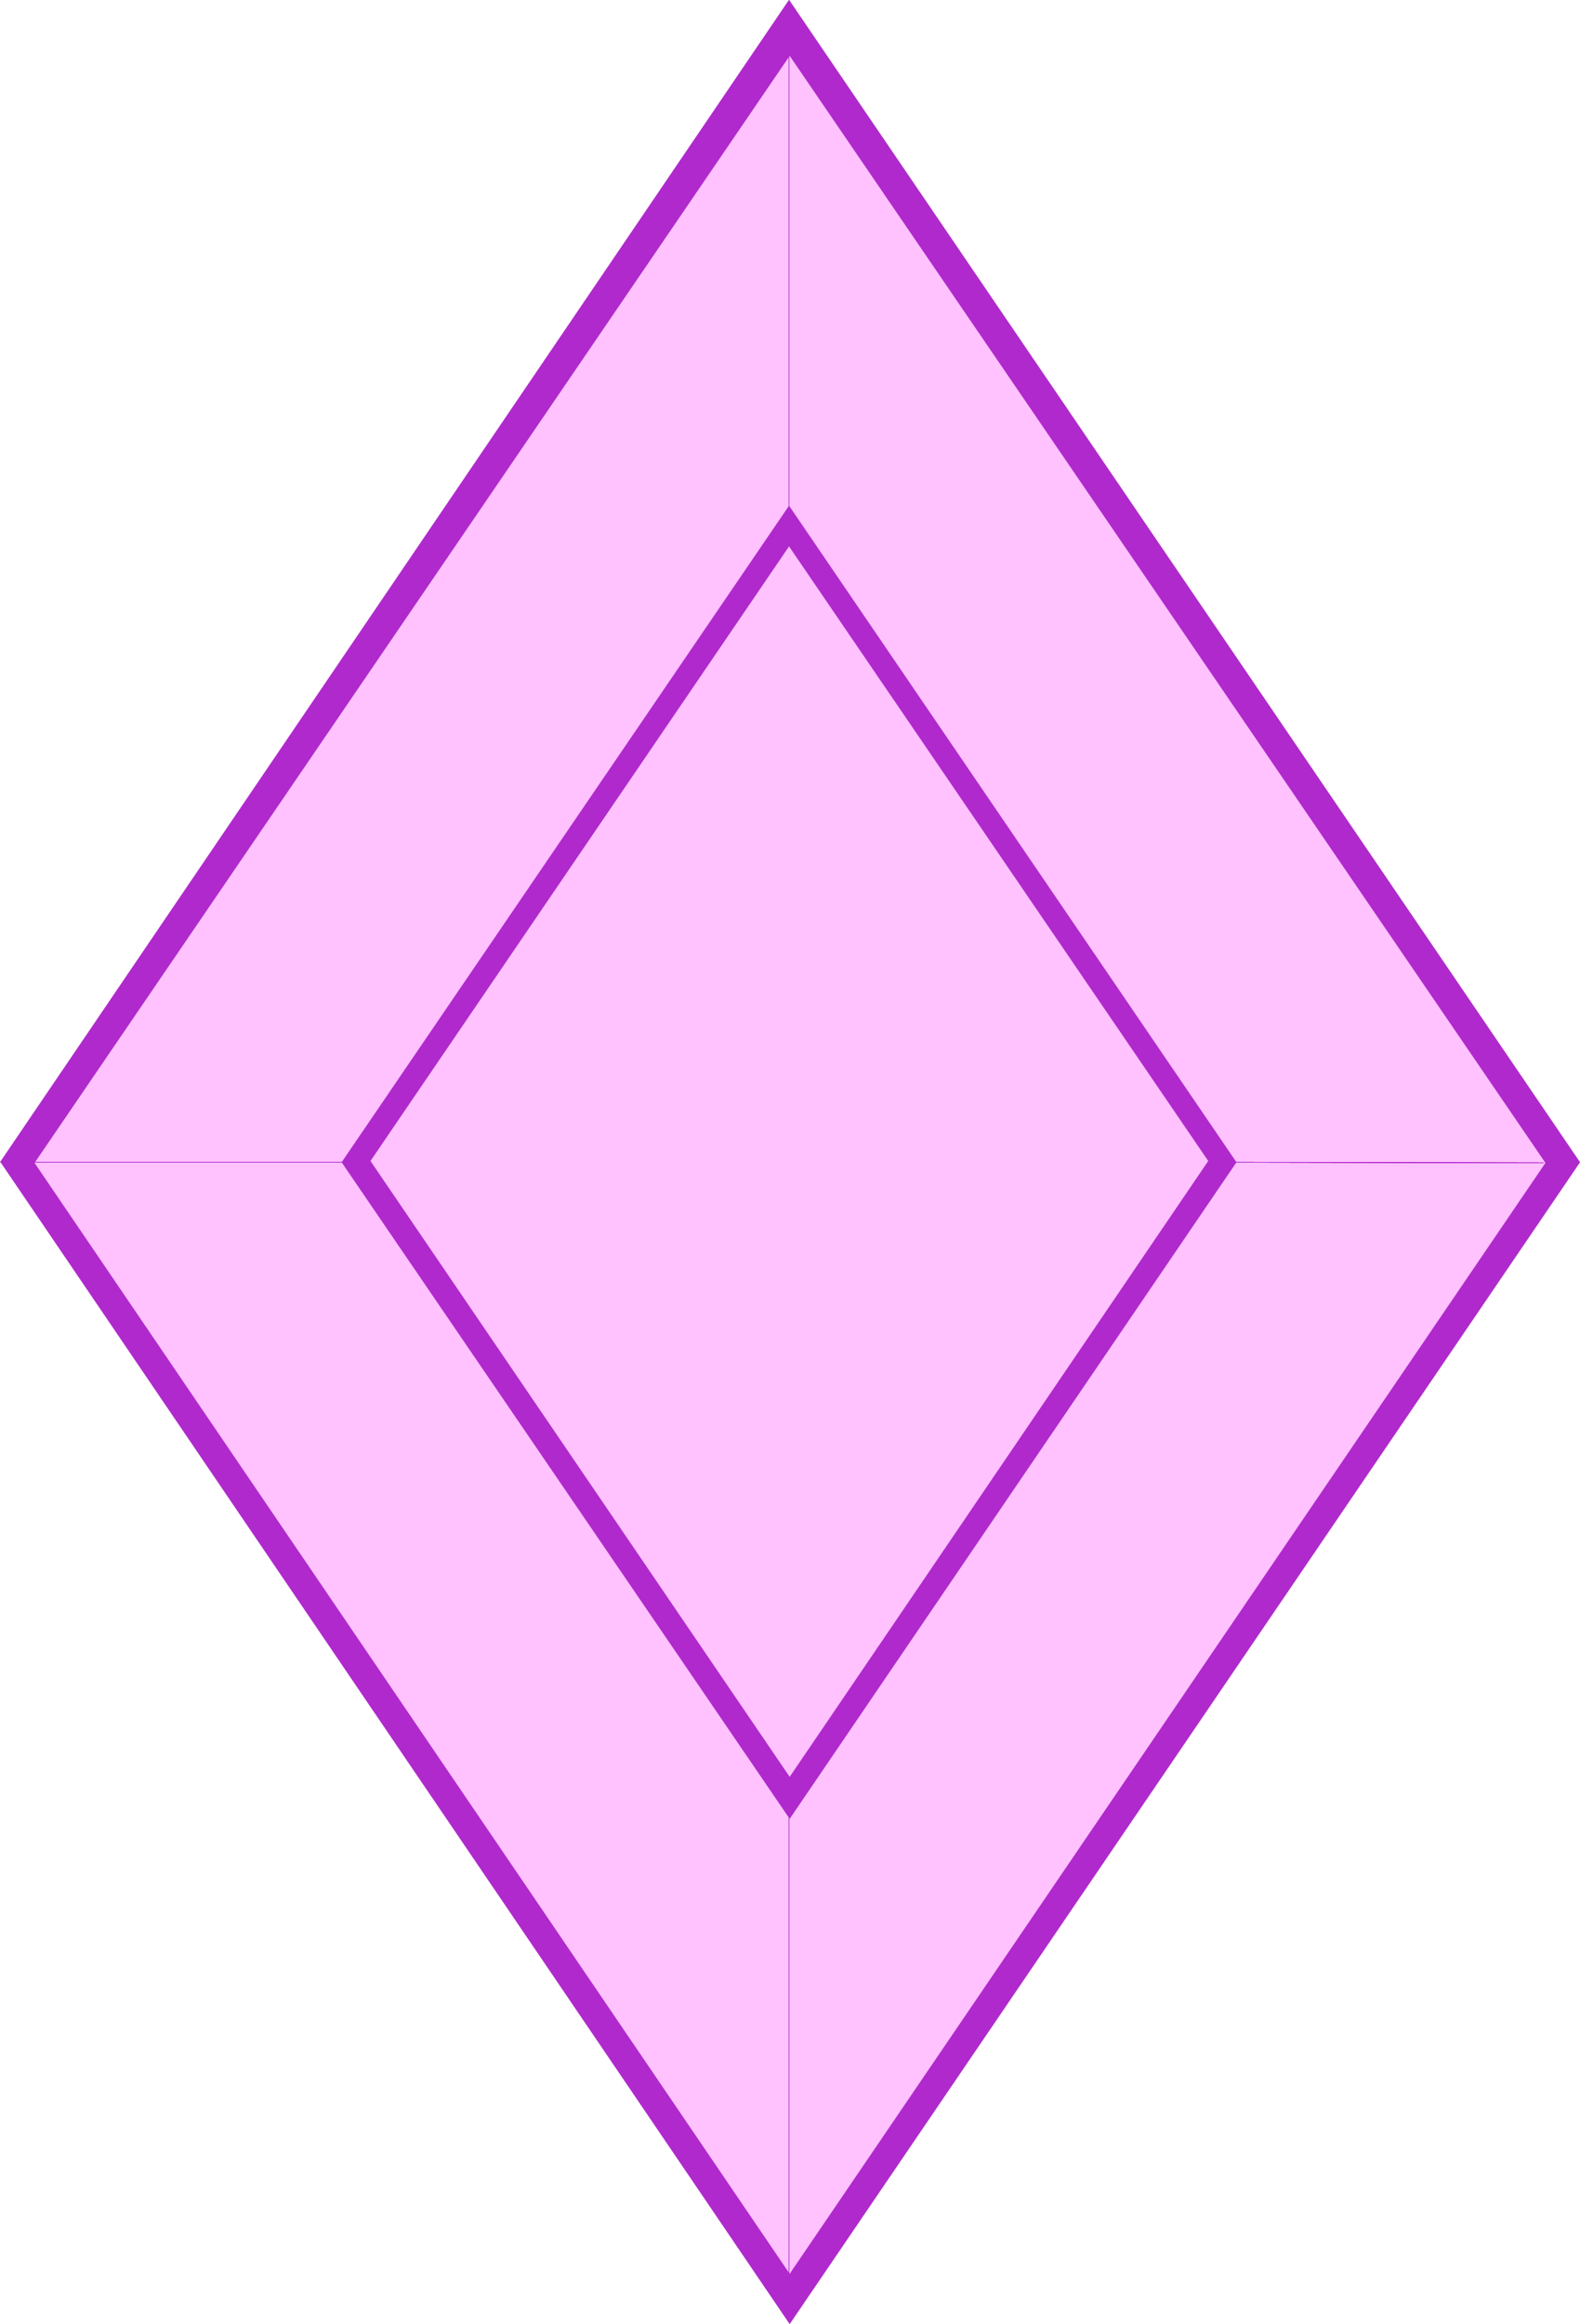 <?xml version="1.0" encoding="UTF-8" standalone="no"?>
<svg
   version="1.0"
   width="105.786mm"
   height="155.54mm"
   id="svg22"
   sodipodi:docname="General 22.wmf"
   xmlns:inkscape="http://www.inkscape.org/namespaces/inkscape"
   xmlns:sodipodi="http://sodipodi.sourceforge.net/DTD/sodipodi-0.dtd"
   xmlns="http://www.w3.org/2000/svg"
   xmlns:svg="http://www.w3.org/2000/svg">
  <sodipodi:namedview
     id="namedview22"
     pagecolor="#ffffff"
     bordercolor="#000000"
     borderopacity="0.25"
     inkscape:showpageshadow="2"
     inkscape:pageopacity="0.0"
     inkscape:pagecheckerboard="0"
     inkscape:deskcolor="#d1d1d1"
     inkscape:document-units="mm" />
  <defs
     id="defs1">
    <pattern
       id="WMFhbasepattern"
       patternUnits="userSpaceOnUse"
       width="6"
       height="6"
       x="0"
       y="0" />
  </defs>
  <path
     style="fill:#b029cc;fill-opacity:1;fill-rule:evenodd;stroke:none"
     d="M 0.081,294.015 199.667,0.081 399.738,294.015 199.829,587.788 0.242,294.015 v 0 z"
     id="path1" />
  <path
     style="fill:none;stroke:#b029cc;stroke-width:0.162px;stroke-linecap:round;stroke-linejoin:round;stroke-miterlimit:4;stroke-dasharray:none;stroke-opacity:1"
     d="M 0.081,294.015 199.667,0.081 399.738,294.015 199.829,587.788 0.242,294.015 v 0"
     id="path2" />
  <path
     style="fill:#ffc2ff;fill-opacity:1;fill-rule:evenodd;stroke:none"
     d="M 8.646,294.177 199.829,13.978 391.173,294.177 199.829,575.345 8.646,294.177 Z"
     id="path3" />
  <path
     style="fill:none;stroke:#b029cc;stroke-width:0.162px;stroke-linecap:round;stroke-linejoin:round;stroke-miterlimit:4;stroke-dasharray:none;stroke-opacity:1"
     d="M 8.646,294.177 199.829,13.978 391.173,294.177 199.829,575.345 8.646,294.177 v 0"
     id="path4" />
  <path
     style="fill:none;stroke:#b029cc;stroke-width:0.162px;stroke-linecap:round;stroke-linejoin:round;stroke-miterlimit:4;stroke-dasharray:none;stroke-opacity:1"
     d="M 86.541,294.015 H 8.646"
     id="path5" />
  <path
     style="fill:none;stroke:#b029cc;stroke-width:0.162px;stroke-linecap:round;stroke-linejoin:round;stroke-miterlimit:4;stroke-dasharray:none;stroke-opacity:1"
     d="M 86.541,294.015 H 8.646"
     id="path6" />
  <path
     style="fill:none;stroke:#b029cc;stroke-width:0.162px;stroke-linecap:round;stroke-linejoin:round;stroke-miterlimit:4;stroke-dasharray:none;stroke-opacity:1"
     d="M 86.541,294.015 H 8.646"
     id="path7" />
  <path
     style="fill:none;stroke:#b029cc;stroke-width:0.162px;stroke-linecap:round;stroke-linejoin:round;stroke-miterlimit:4;stroke-dasharray:none;stroke-opacity:1"
     d="M 86.541,294.015 H 8.646"
     id="path8" />
  <path
     style="fill:none;stroke:#b029cc;stroke-width:0.162px;stroke-linecap:round;stroke-linejoin:round;stroke-miterlimit:4;stroke-dasharray:none;stroke-opacity:1"
     d="M 199.667,128.384 V 13.978"
     id="path9" />
  <path
     style="fill:none;stroke:#b029cc;stroke-width:0.162px;stroke-linecap:round;stroke-linejoin:round;stroke-miterlimit:4;stroke-dasharray:none;stroke-opacity:1"
     d="M 199.667,128.384 V 13.978"
     id="path10" />
  <path
     style="fill:none;stroke:#b029cc;stroke-width:0.162px;stroke-linecap:round;stroke-linejoin:round;stroke-miterlimit:4;stroke-dasharray:none;stroke-opacity:1"
     d="M 199.667,128.384 V 13.978"
     id="path11" />
  <path
     style="fill:none;stroke:#b029cc;stroke-width:0.162px;stroke-linecap:round;stroke-linejoin:round;stroke-miterlimit:4;stroke-dasharray:none;stroke-opacity:1"
     d="M 199.667,128.384 V 13.978"
     id="path12" />
  <path
     style="fill:none;stroke:#b029cc;stroke-width:0.162px;stroke-linecap:round;stroke-linejoin:round;stroke-miterlimit:4;stroke-dasharray:none;stroke-opacity:1"
     d="M 199.667,459.808 V 575.345"
     id="path13" />
  <path
     style="fill:none;stroke:#b029cc;stroke-width:0.162px;stroke-linecap:round;stroke-linejoin:round;stroke-miterlimit:4;stroke-dasharray:none;stroke-opacity:1"
     d="M 199.667,459.808 V 575.345"
     id="path14" />
  <path
     style="fill:none;stroke:#b029cc;stroke-width:0.162px;stroke-linecap:round;stroke-linejoin:round;stroke-miterlimit:4;stroke-dasharray:none;stroke-opacity:1"
     d="M 199.667,459.808 V 575.345"
     id="path15" />
  <path
     style="fill:none;stroke:#b029cc;stroke-width:0.162px;stroke-linecap:round;stroke-linejoin:round;stroke-miterlimit:4;stroke-dasharray:none;stroke-opacity:1"
     d="M 199.667,459.808 V 575.345"
     id="path16" />
  <path
     style="fill:none;stroke:#b029cc;stroke-width:0.162px;stroke-linecap:round;stroke-linejoin:round;stroke-miterlimit:4;stroke-dasharray:none;stroke-opacity:1"
     d="m 312.631,294.015 77.895,0.162"
     id="path17" />
  <path
     style="fill:none;stroke:#b029cc;stroke-width:0.162px;stroke-linecap:round;stroke-linejoin:round;stroke-miterlimit:4;stroke-dasharray:none;stroke-opacity:1"
     d="m 312.631,294.015 77.895,0.162"
     id="path18" />
  <path
     style="fill:none;stroke:#b029cc;stroke-width:0.162px;stroke-linecap:round;stroke-linejoin:round;stroke-miterlimit:4;stroke-dasharray:none;stroke-opacity:1"
     d="m 312.631,294.015 77.895,0.162"
     id="path19" />
  <path
     style="fill:none;stroke:#b029cc;stroke-width:0.162px;stroke-linecap:round;stroke-linejoin:round;stroke-miterlimit:4;stroke-dasharray:none;stroke-opacity:1"
     d="m 312.631,294.015 77.895,0.162"
     id="path20" />
  <path
     style="fill:#b029cc;fill-opacity:1;fill-rule:evenodd;stroke:none"
     d="M 93.652,293.692 199.829,449.627 305.844,293.692 199.667,138.08 93.652,293.692 86.541,294.015 199.667,128.061 312.793,294.015 199.829,459.969 86.541,294.015 Z"
     id="path21" />
  <path
     style="fill:none;stroke:#b029cc;stroke-width:0.162px;stroke-linecap:round;stroke-linejoin:round;stroke-miterlimit:4;stroke-dasharray:none;stroke-opacity:1"
     d="M 93.652,293.692 199.829,449.627 305.844,293.692 199.667,138.08 93.652,293.692 86.541,294.015 199.667,128.061 312.793,294.015 199.829,459.969 86.541,294.015 l 7.111,-0.323 v 0"
     id="path22" />
</svg>
